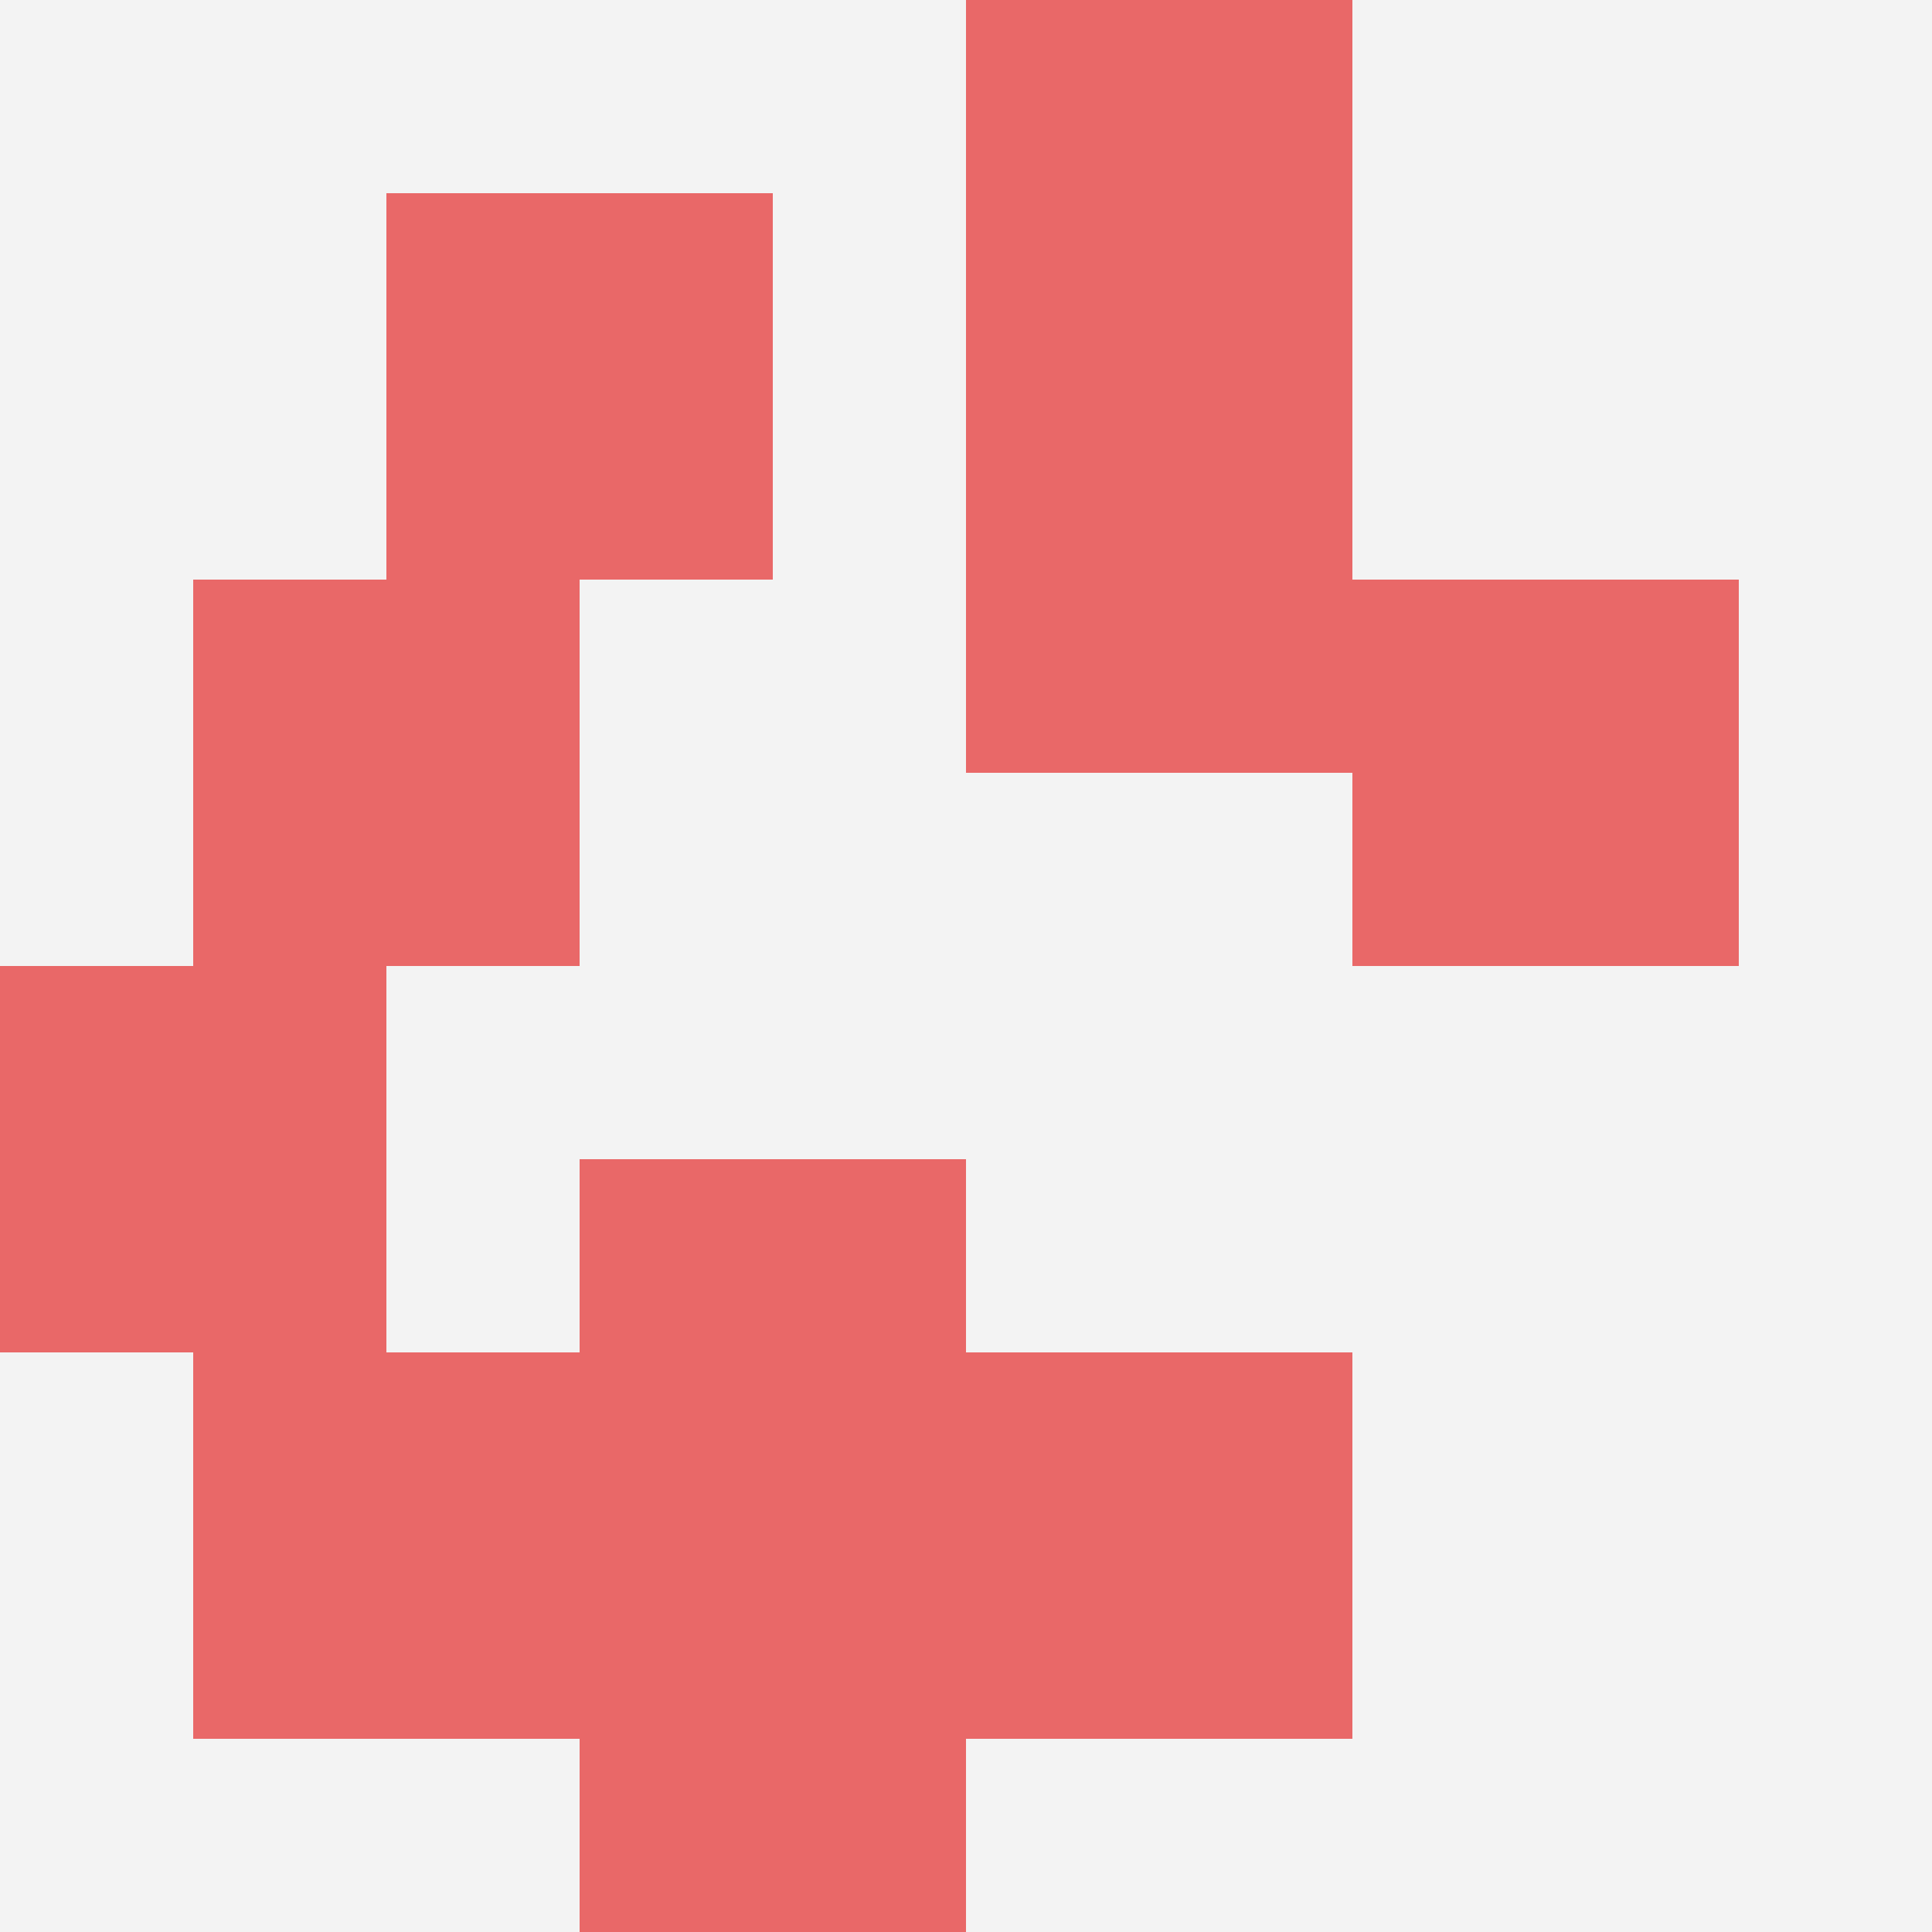 <svg id="ten-svg" xmlns="http://www.w3.org/2000/svg" preserveAspectRatio="xMinYMin meet" viewBox="0 0 10 10"> <rect x="0" y="0" width="10" height="10" fill="#F3F3F3"/><rect class="t" x="5" y="7"/><rect class="t" x="2" y="1"/><rect class="t" x="0" y="5"/><rect class="t" x="1" y="3"/><rect class="t" x="1" y="7"/><rect class="t" x="5" y="0"/><rect class="t" x="3" y="6"/><rect class="t" x="3" y="8"/><rect class="t" x="5" y="2"/><rect class="t" x="7" y="3"/><style>.t{width:2px;height:2px;fill:#E96868} #ten-svg{shape-rendering:crispedges;}</style></svg>